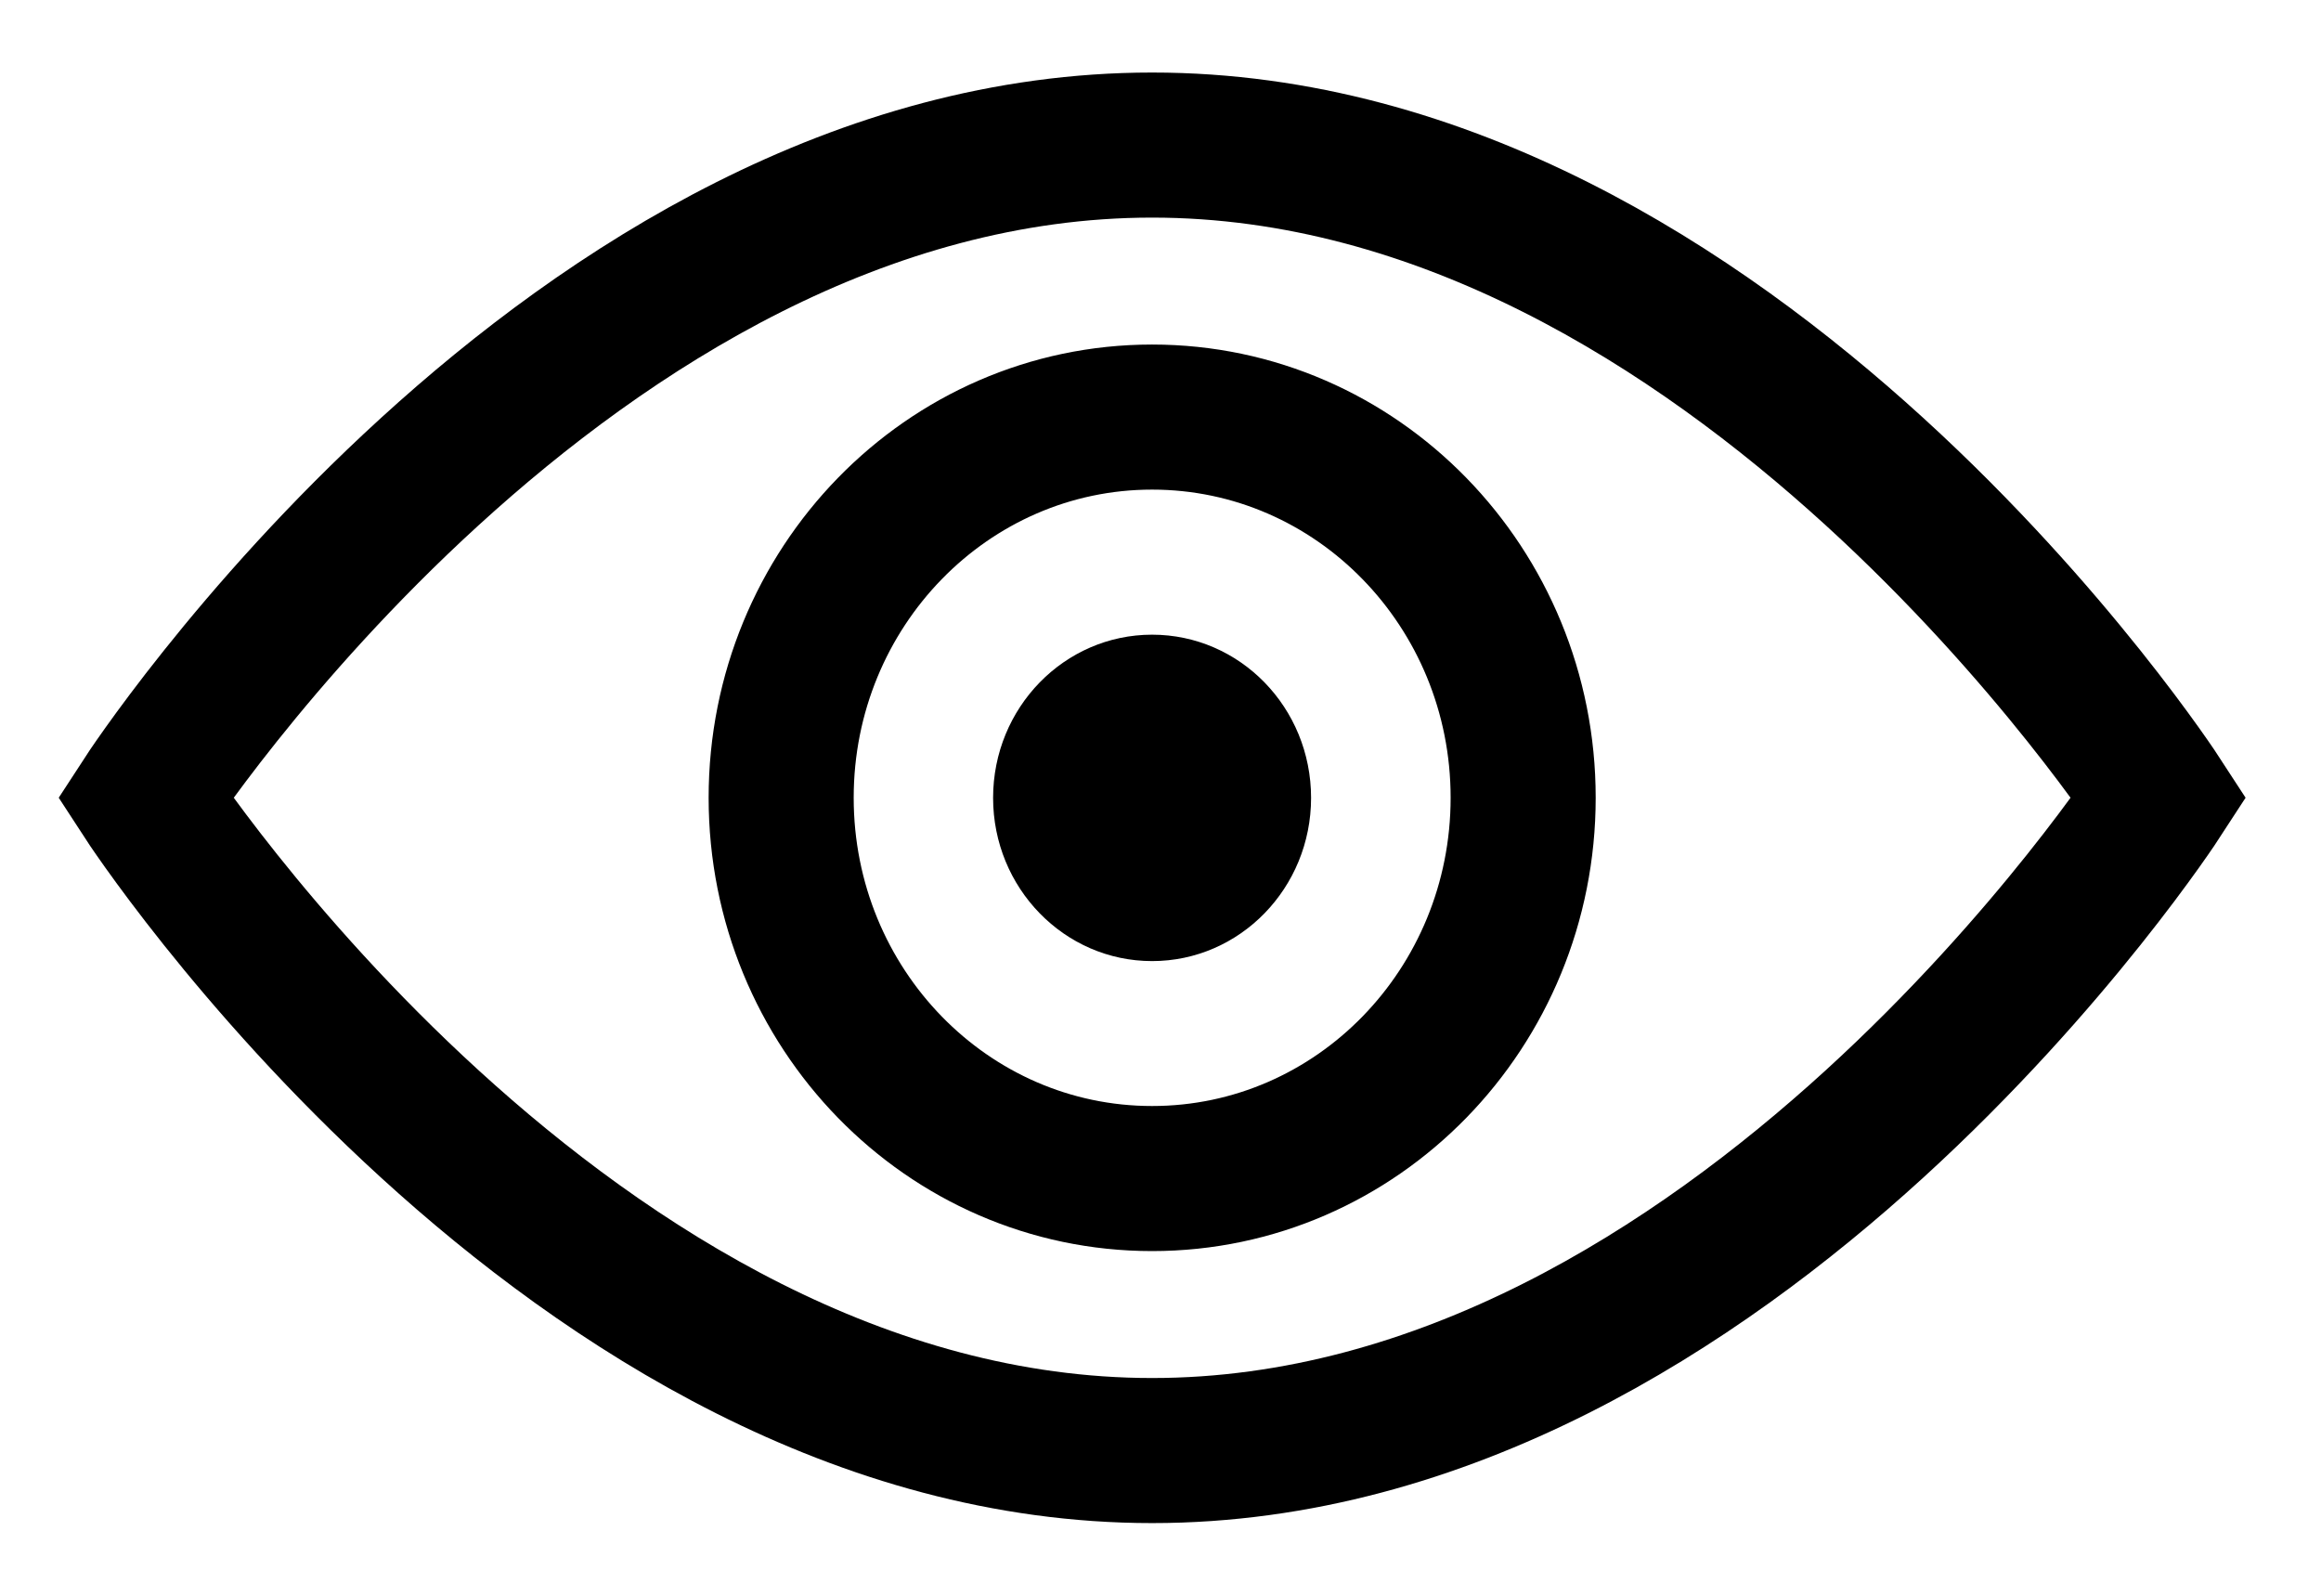 <?xml version="1.0" encoding="utf-8"?>
<!-- Copyright © 2015 Apple Inc. All rights reserved. -->
<svg xmlns="http://www.w3.org/2000/svg" id="root" version="1.1" viewBox="0 0 16 11">
    <path fill="none" stroke="currentColor" d="M 7.942 8.124 C 6.53 8.124 5.385 6.95 5.385 5.499 C 5.385 4.05 6.53 2.875 7.942 2.875 C 9.355 2.875 10.5 4.05 10.5 5.499 C 10.5 6.95 9.355 8.124 7.942 8.124 M 7.942 1.0 C 3.923 1.0 1.001 5.499 1.001 5.499 C 1.001 5.499 3.923 9.999 7.942 9.999 C 11.962 9.999 14.884 5.499 14.884 5.499 C 14.884 5.499 11.962 1.0 7.942 1.0"/>
    <path fill="currentColor" d="M 7.942 4.375 C 7.337 4.375 6.846 4.878 6.846 5.5 C 6.846 6.121 7.337 6.625 7.942 6.625 C 8.548 6.625 9.038 6.121 9.038 5.5 C 9.038 4.878 8.548 4.375 7.942 4.375"/>
</svg>
